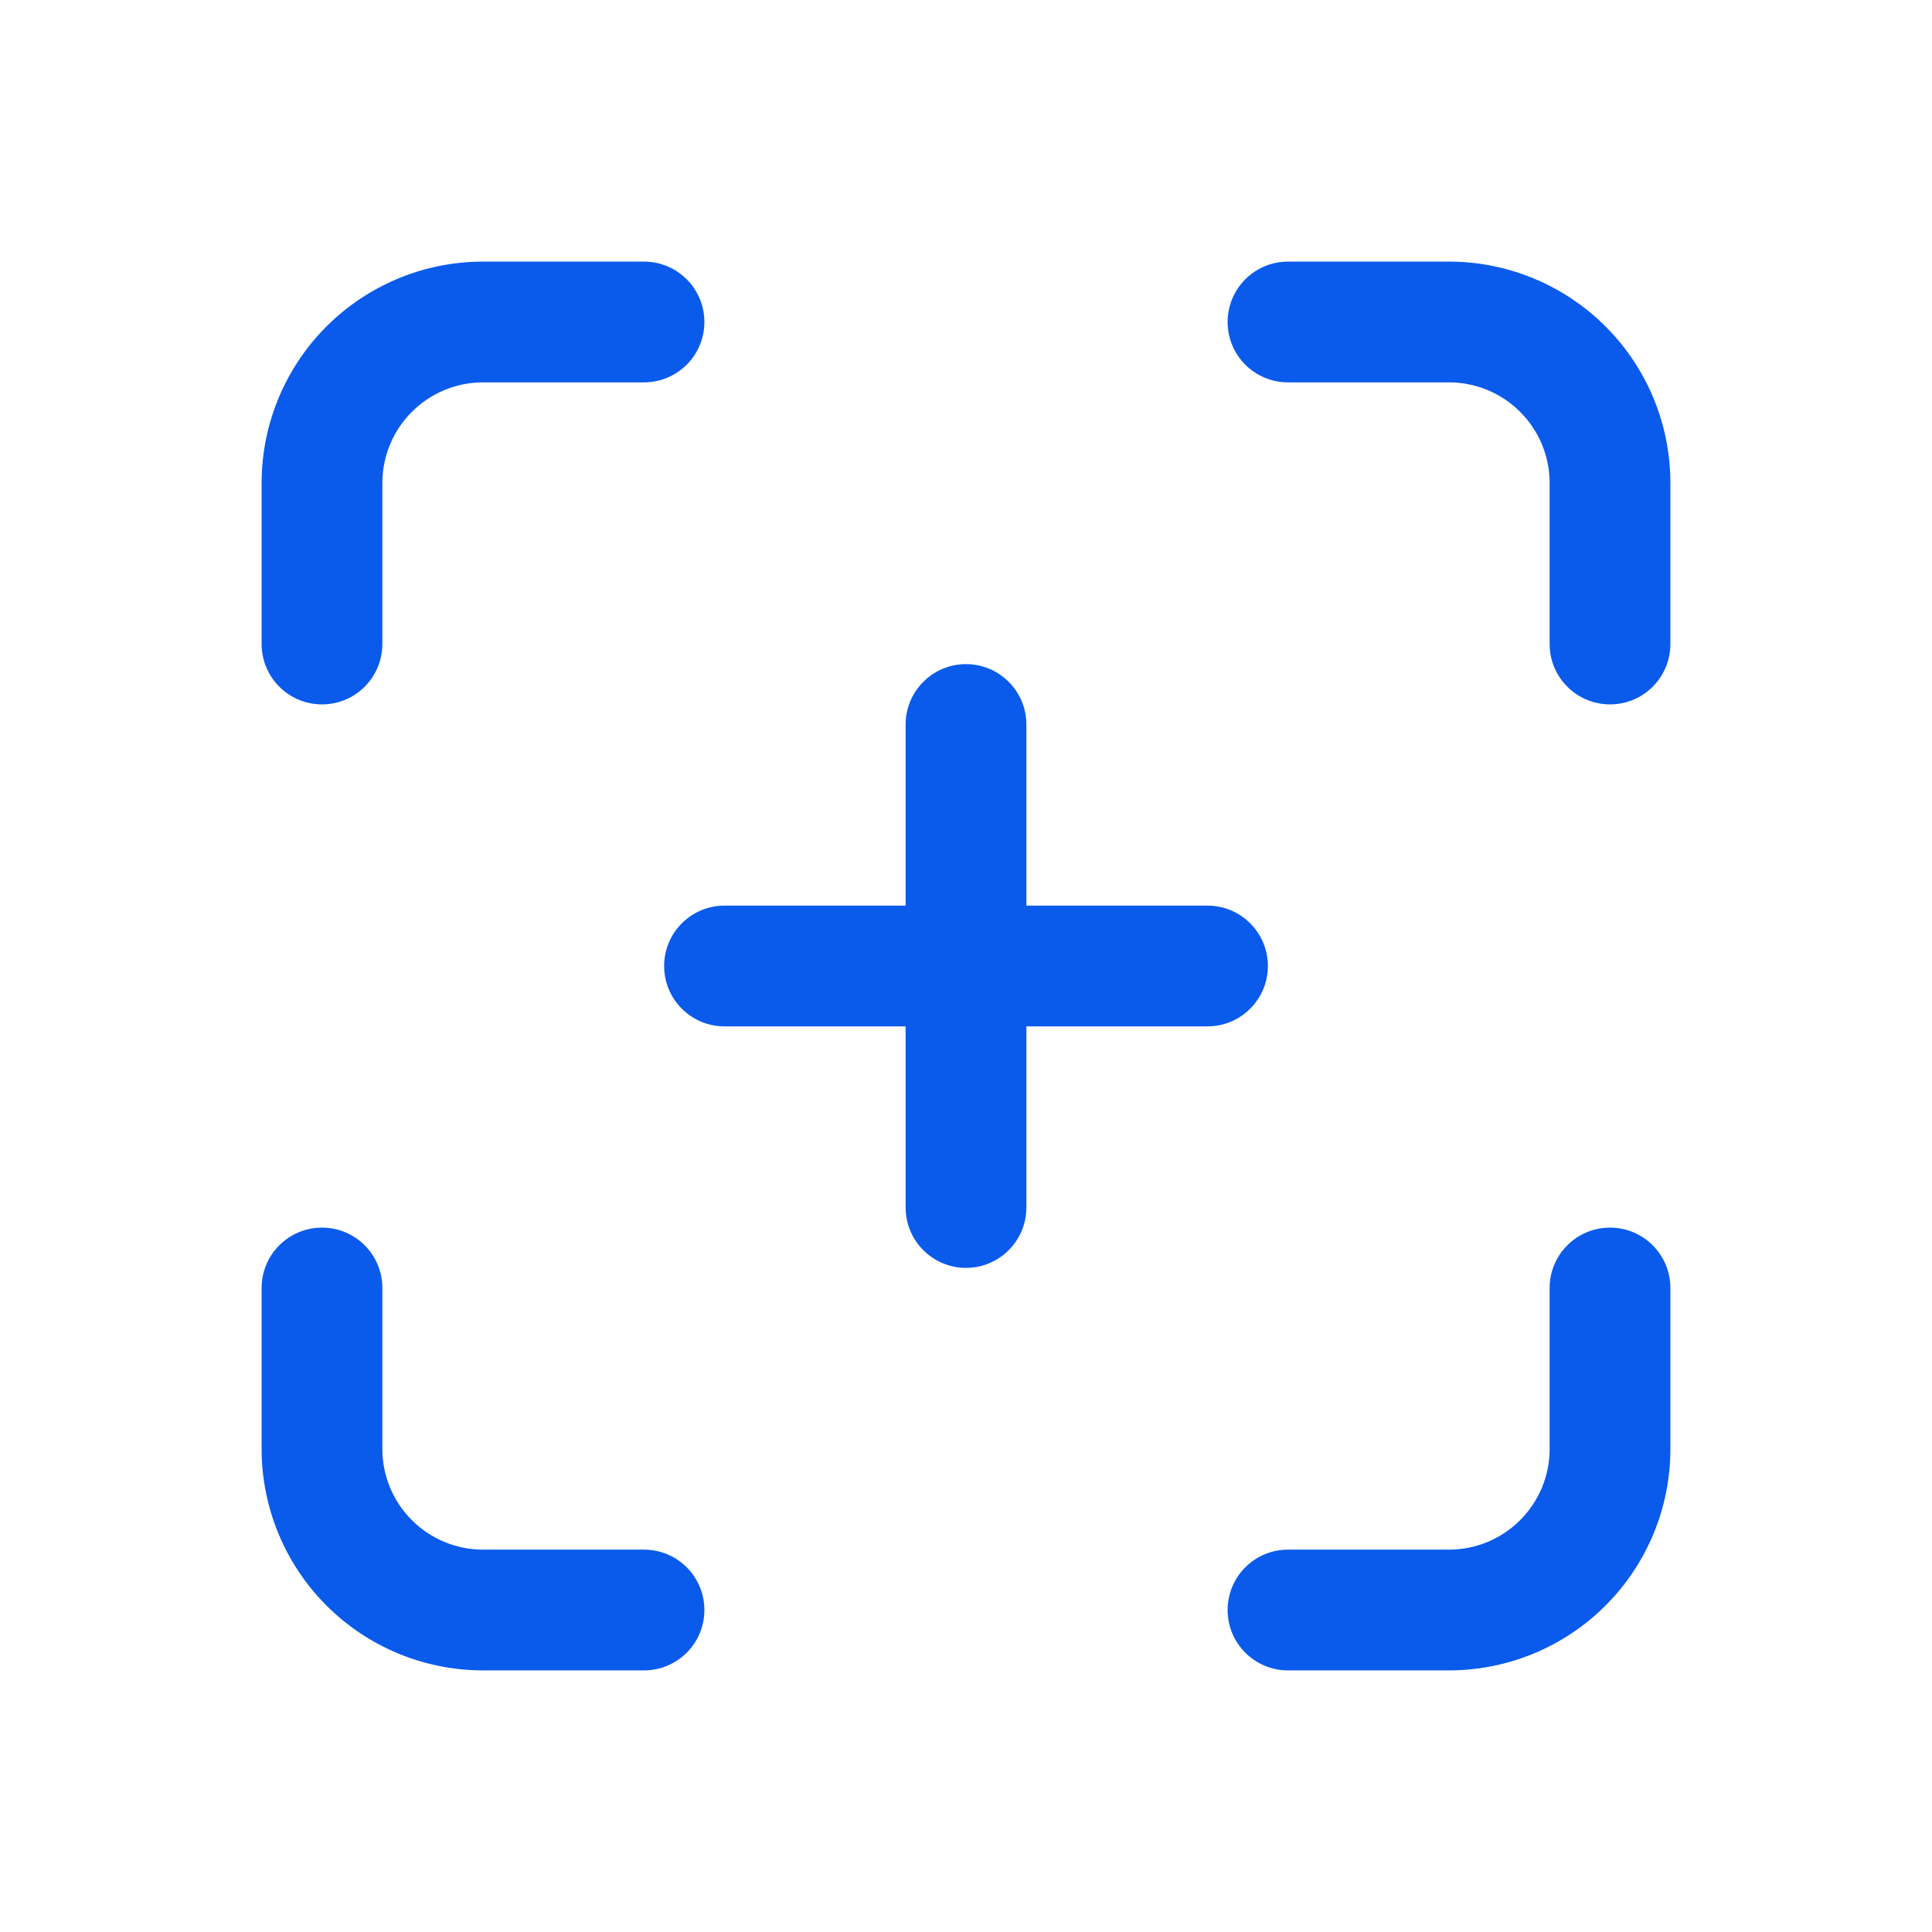 <svg xmlns="http://www.w3.org/2000/svg" width="44" height="44" viewBox="0 0 44 44" fill="none"><path fill-rule="evenodd" clip-rule="evenodd" d="M11 8.708C10.392 8.708 9.809 8.95 9.38 9.38C8.95 9.809 8.708 10.392 8.708 11V14.667C8.708 15.426 8.093 16.042 7.333 16.042C6.574 16.042 5.958 15.426 5.958 14.667V11C5.958 9.663 6.49 8.38 7.435 7.435C8.381 6.489 9.663 5.958 11 5.958H14.667C15.426 5.958 16.042 6.574 16.042 7.333C16.042 8.093 15.426 8.708 14.667 8.708H11Z" fill="#0A5BEB"></path><path fill-rule="evenodd" clip-rule="evenodd" d="M7.333 27.958C8.093 27.958 8.708 28.574 8.708 29.333V33C8.708 33.608 8.95 34.191 9.38 34.62C9.809 35.05 10.392 35.292 11 35.292H14.667C15.426 35.292 16.042 35.907 16.042 36.667C16.042 37.426 15.426 38.042 14.667 38.042H11C9.663 38.042 8.381 37.511 7.435 36.565C6.49 35.62 5.958 34.337 5.958 33V29.333C5.958 28.574 6.574 27.958 7.333 27.958Z" fill="#0A5BEB"></path><path fill-rule="evenodd" clip-rule="evenodd" d="M27.958 7.333C27.958 6.574 28.574 5.958 29.333 5.958H33C34.337 5.958 35.62 6.489 36.565 7.435C37.511 8.38 38.042 9.663 38.042 11V14.667C38.042 15.426 37.426 16.042 36.667 16.042C35.907 16.042 35.292 15.426 35.292 14.667V11C35.292 10.392 35.05 9.809 34.62 9.38C34.191 8.95 33.608 8.708 33 8.708H29.333C28.574 8.708 27.958 8.093 27.958 7.333Z" fill="#0A5BEB"></path><path fill-rule="evenodd" clip-rule="evenodd" d="M36.667 27.958C37.426 27.958 38.042 28.574 38.042 29.333V33C38.042 34.337 37.511 35.62 36.565 36.565C35.62 37.511 34.337 38.042 33 38.042H29.333C28.574 38.042 27.958 37.426 27.958 36.667C27.958 35.907 28.574 35.292 29.333 35.292H33C33.608 35.292 34.191 35.05 34.62 34.62C35.05 34.191 35.292 33.608 35.292 33V29.333C35.292 28.574 35.907 27.958 36.667 27.958Z" fill="#0A5BEB"></path><path fill-rule="evenodd" clip-rule="evenodd" d="M15.125 22C15.125 21.241 15.741 20.625 16.5 20.625H27.5C28.259 20.625 28.875 21.241 28.875 22C28.875 22.759 28.259 23.375 27.5 23.375H16.5C15.741 23.375 15.125 22.759 15.125 22Z" fill="#0A5BEB"></path><path fill-rule="evenodd" clip-rule="evenodd" d="M22 15.125C22.759 15.125 23.375 15.741 23.375 16.5V27.5C23.375 28.259 22.759 28.875 22 28.875C21.241 28.875 20.625 28.259 20.625 27.5V16.5C20.625 15.741 21.241 15.125 22 15.125Z" fill="#0A5BEB"></path></svg>